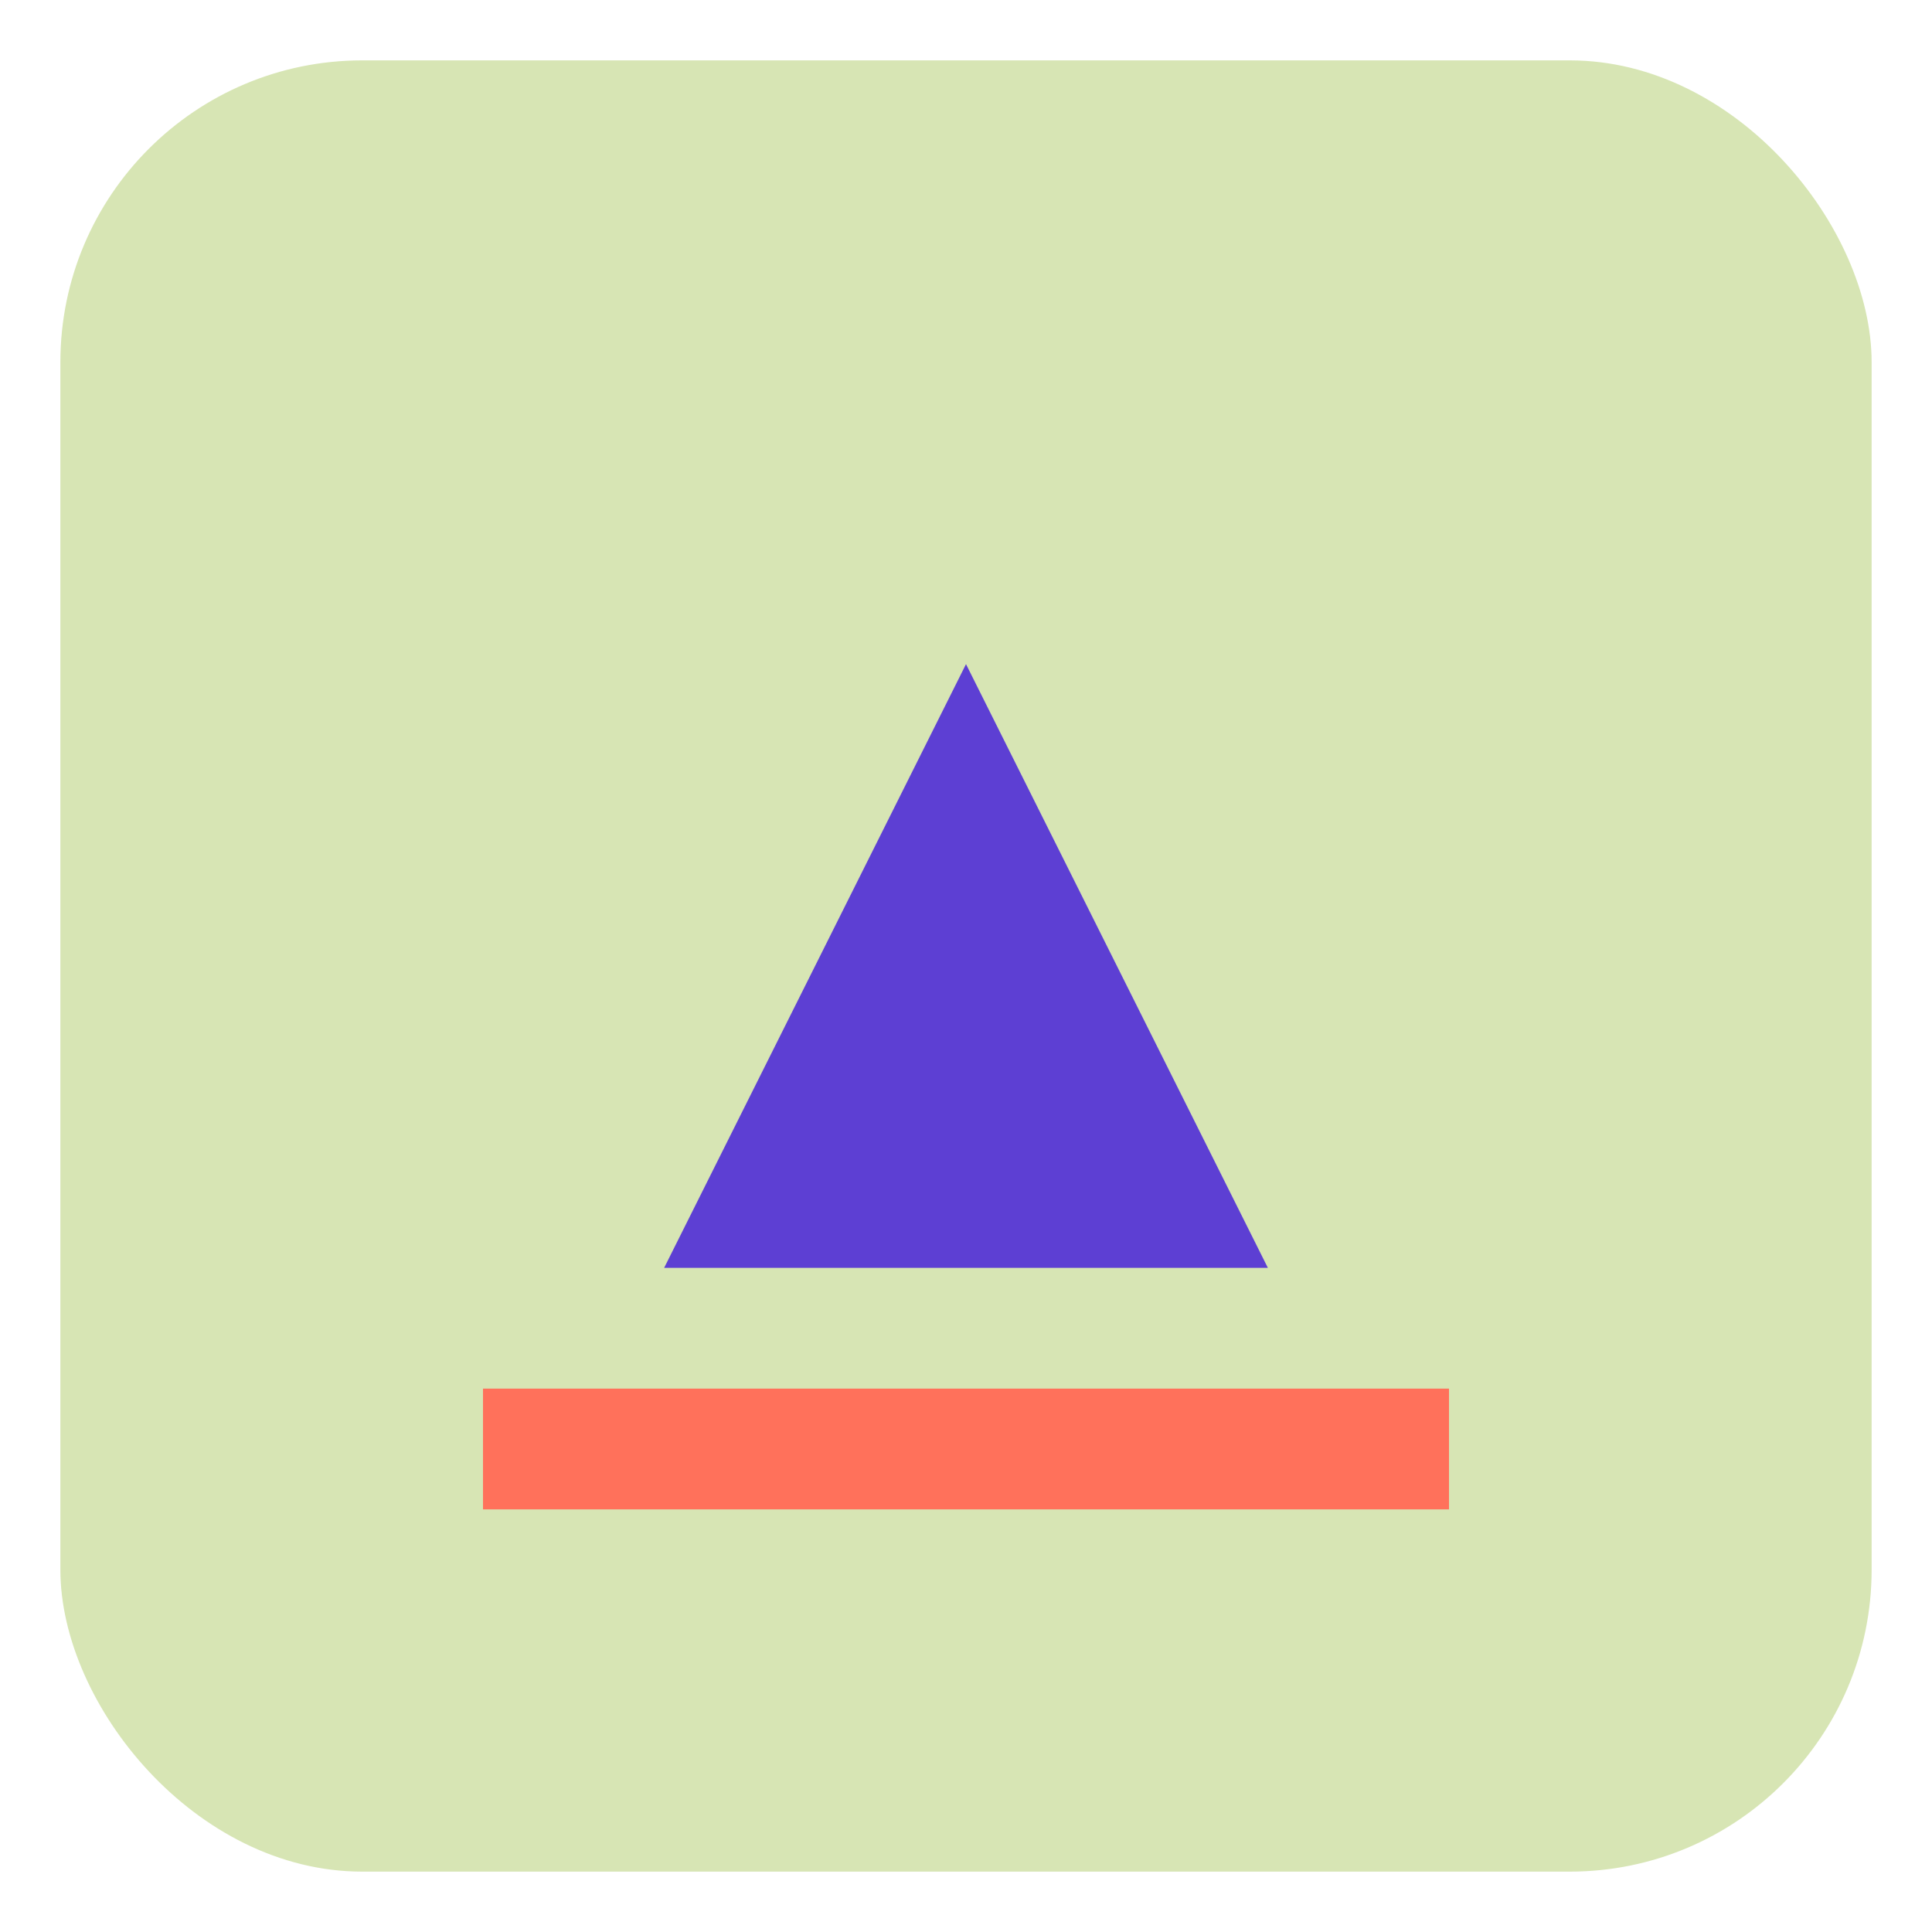 <?xml version="1.0" encoding="UTF-8" standalone="no"?>
<svg width="32" height="32" viewBox="0 0 32 32" xmlns="http://www.w3.org/2000/svg">
  <rect x="1" y="1" width="30" height="30" rx="5" fill="#D7E5B4" />
  <path d="M11 21 L16 11 L21 21 Z" fill="#5D3FD3" />
  <path d="M8 24 L24 24" stroke="#FF715B" stroke-width="2" />
</svg> 
